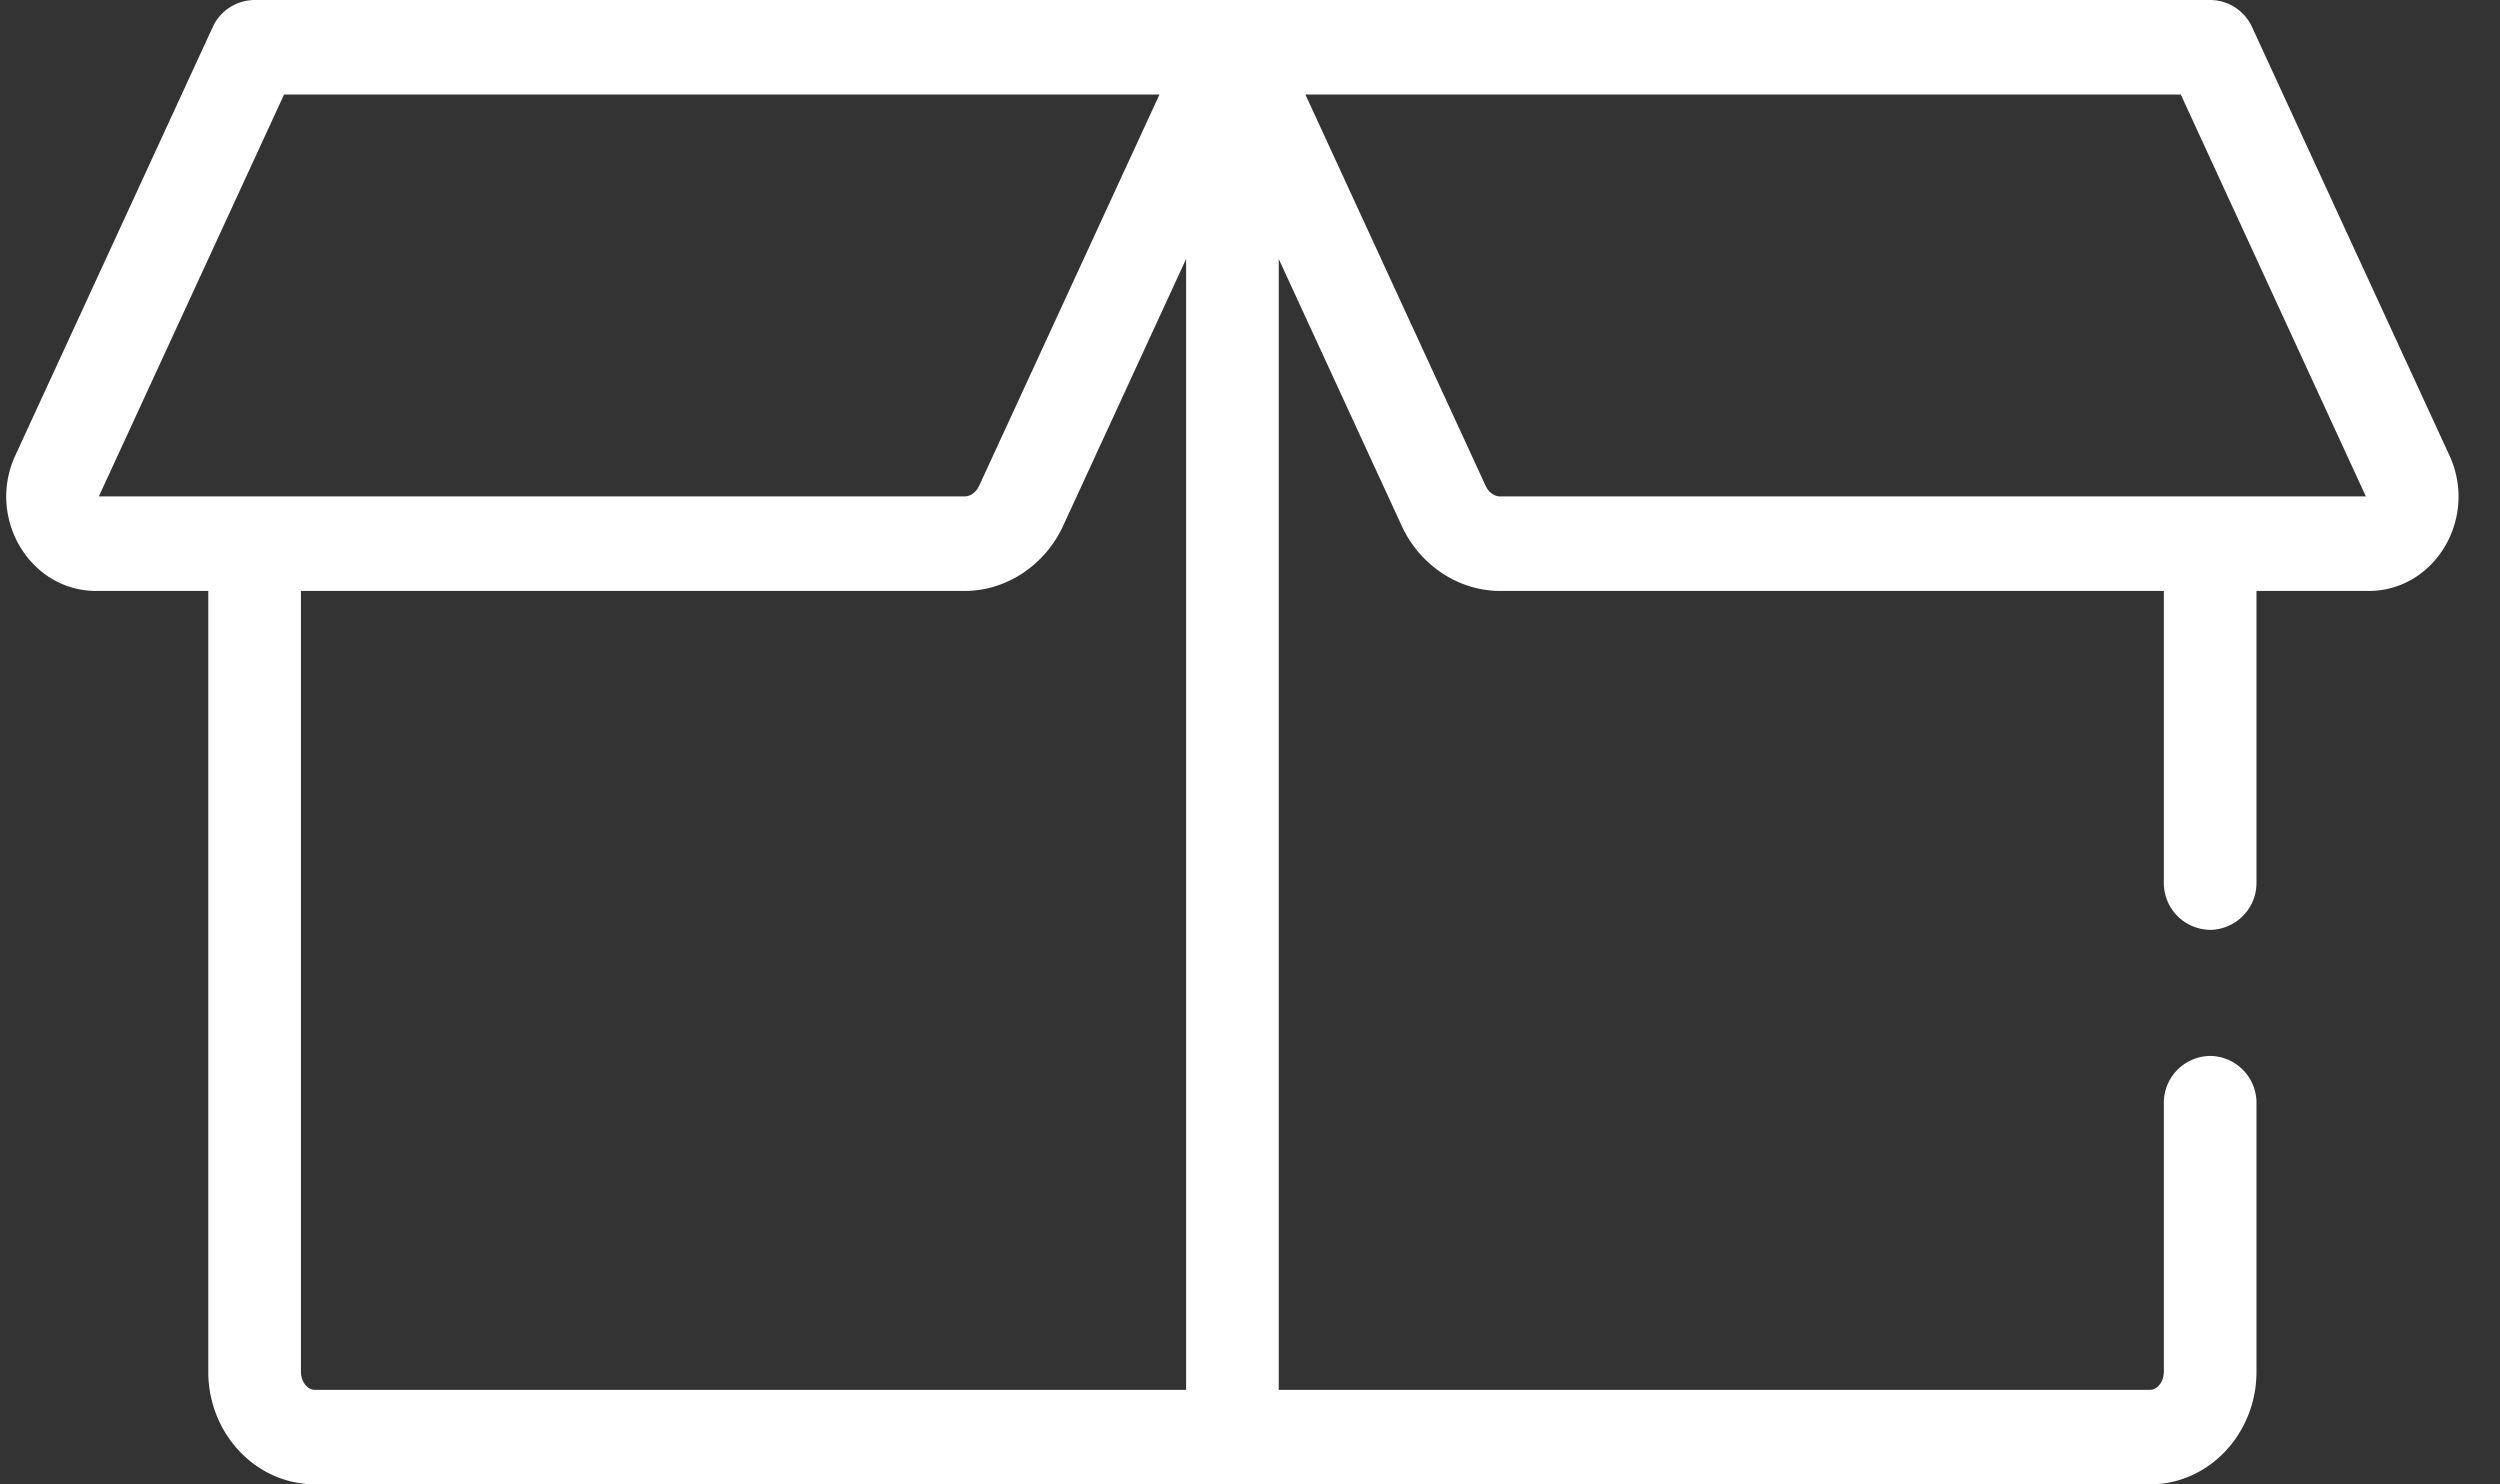 <svg xmlns="http://www.w3.org/2000/svg" xmlns:xlink="http://www.w3.org/1999/xlink" width="32" height="19" viewBox="0 0 32 19"><rect x="0" y="0" width="32" height="19" fill="#333333" stroke="none"/><defs><path id="o80ea" d="M754.202 593.354c-.076 0-.148-.053-.187-.138l-2.306-5.006h11.205l2.365 5.135a.032.032 0 0 1 .003.009h-11.08zM739.03 604.79c-.096 0-.178-.106-.178-.231v-9.995h8.496c.532 0 1.026-.327 1.26-.833l1.574-3.416v14.475zm-2.763-11.436l.003-.01 2.366-5.134h11.205l-2.307 5.006c-.036.078-.105.138-.186.138h-11.08zm30.086-.524l-2.526-5.482a.592.592 0 0 0-.537-.348h-25.03a.593.593 0 0 0-.538.348l-2.526 5.482c-.37.803.188 1.734 1.034 1.734h1.436v9.995c0 .794.612 1.44 1.364 1.44l23.49.001c.751 0 1.363-.647 1.363-1.441v-3.438a.6.6 0 0 0-.593-.605.6.6 0 0 0-.593.605v3.438c0 .125-.081.231-.177.231h-11.152v-14.475l1.574 3.416c.233.506.728.833 1.26.833h8.495v3.733a.6.6 0 0 0 .593.605.6.6 0 0 0 .593-.605v-3.733h1.437c.845 0 1.403-.93 1.033-1.734z"/></defs><g><g transform="translate(-735 -587)"><g><use fill="#fff" xlink:href="#o80ea"/></g></g></g></svg>